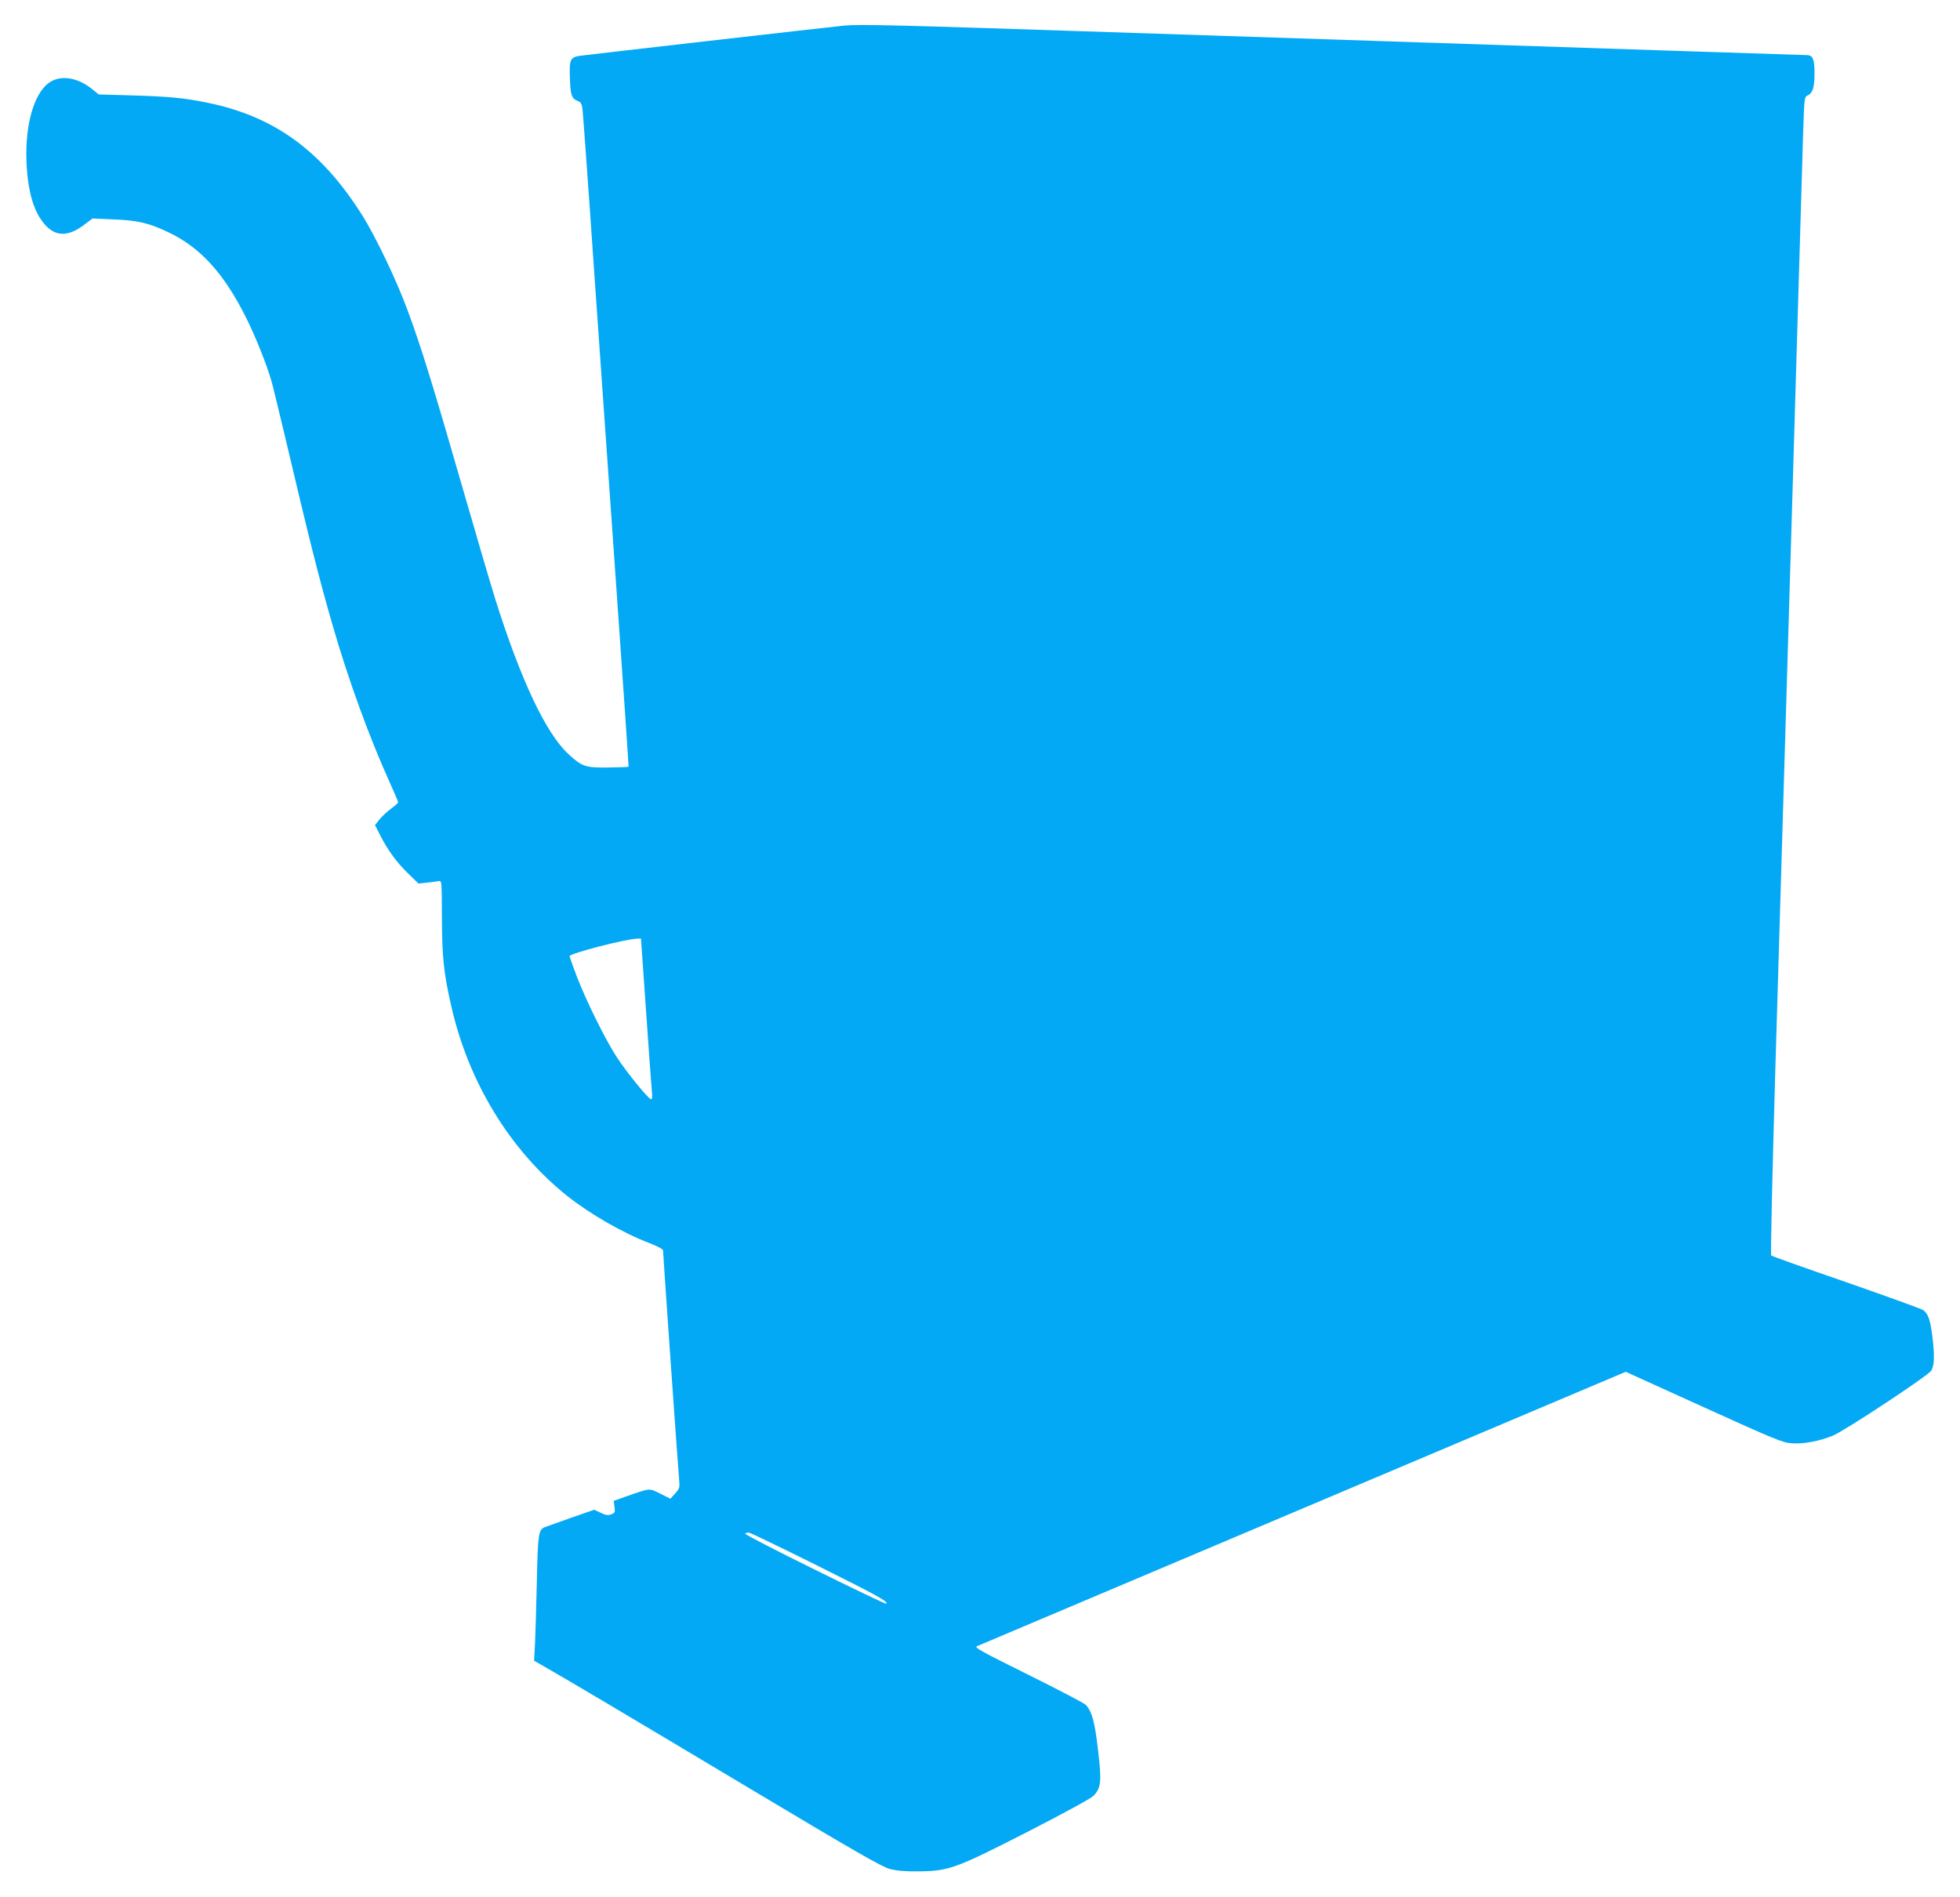 <?xml version="1.0" standalone="no"?>
<!DOCTYPE svg PUBLIC "-//W3C//DTD SVG 20010904//EN"
 "http://www.w3.org/TR/2001/REC-SVG-20010904/DTD/svg10.dtd">
<svg version="1.0" xmlns="http://www.w3.org/2000/svg"
 width="1280pt" height="1239pt" viewBox="0 0 1280 1239"
 preserveAspectRatio="xMidYMid meet">
<g transform="translate(0,1239) scale(0.1,-0.1)"
fill="#03a9f4" stroke="none">
<path d="M5515 12223 c-91 -9 -1703 -193 -1732 -198 -59 -10 -66 -26 -61 -145
3 -113 11 -134 54 -151 17 -6 24 -19 28 -51 3 -24 38 -500 76 -1058 39 -558
106 -1514 149 -2125 43 -610 77 -1111 76 -1113 -1 -2 -60 -4 -131 -5 -150 -2
-172 5 -260 86 -147 134 -312 482 -479 1012 -31 99 -128 430 -216 735 -190
660 -269 915 -356 1150 -71 195 -211 487 -298 625 -265 420 -573 645 -1010
734 -147 31 -255 41 -495 48 l-215 6 -41 33 c-86 71 -187 93 -261 57 -112 -53
-181 -270 -170 -533 9 -196 48 -326 122 -409 70 -78 152 -77 255 1 l54 41 135
-6 c159 -6 232 -23 356 -82 212 -99 367 -269 512 -560 60 -119 136 -309 166
-415 9 -30 45 -181 82 -335 172 -729 225 -939 316 -1255 103 -358 239 -731
373 -1028 31 -68 56 -127 56 -132 0 -5 -22 -24 -49 -44 -27 -20 -60 -52 -75
-71 l-27 -34 32 -63 c50 -99 107 -178 182 -251 l70 -68 56 6 c31 3 65 8 76 10
20 4 20 -1 21 -238 1 -258 11 -358 60 -574 112 -499 384 -946 759 -1245 150
-119 366 -243 538 -308 48 -19 87 -39 87 -46 0 -25 99 -1440 105 -1496 5 -53
4 -59 -25 -92 l-32 -35 -66 33 c-75 37 -60 39 -231 -21 l-73 -26 5 -39 c5 -35
3 -40 -21 -49 -21 -8 -36 -6 -69 10 l-42 20 -153 -53 c-84 -30 -161 -57 -171
-61 -40 -16 -45 -48 -51 -355 -4 -162 -9 -345 -12 -406 l-6 -111 59 -34 c143
-81 559 -328 1348 -800 684 -409 863 -512 915 -526 47 -12 99 -17 185 -16 202
2 243 17 715 258 240 123 416 219 432 236 49 52 53 92 29 297 -21 184 -39 250
-79 296 -9 10 -179 99 -376 197 -315 156 -356 179 -335 187 13 6 972 411 2130
901 l2106 891 509 -231 c463 -210 515 -232 575 -236 75 -6 181 14 269 50 79
33 621 391 642 424 21 33 23 98 7 228 -13 105 -28 147 -61 169 -13 8 -239 90
-503 182 -264 91 -484 169 -488 174 -5 4 8 552 27 1216 20 665 68 2267 106
3559 38 1293 72 2449 76 2571 7 211 8 221 28 230 34 15 46 53 46 146 0 92 -11
118 -50 118 -18 0 -827 27 -4550 150 -1413 47 -1635 52 -1735 43z m-1296
-6435 c18 -260 35 -497 38 -525 4 -34 2 -53 -5 -53 -16 0 -159 175 -224 275
-74 114 -192 351 -258 519 -27 71 -50 135 -50 141 0 17 364 112 441 114 l25 1
33 -472z m1117 -3623 c395 -197 466 -236 452 -250 -3 -3 -213 97 -467 223
-254 125 -459 231 -455 235 4 4 14 7 23 7 9 0 210 -97 447 -215z"/>
</g>
</svg>
